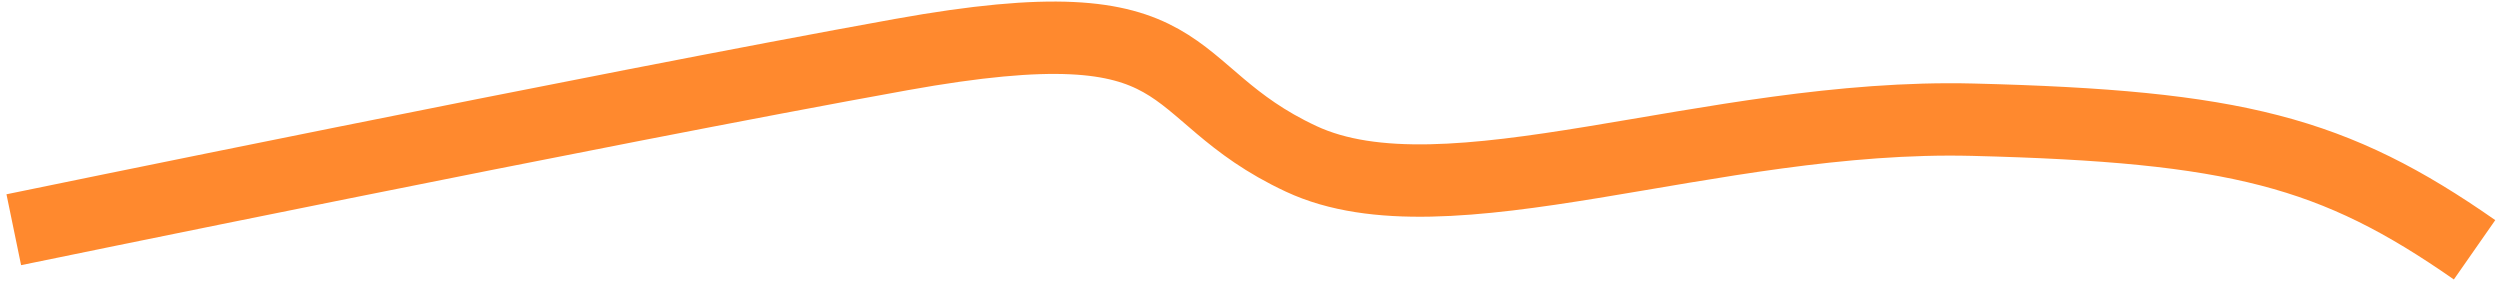 <svg xmlns="http://www.w3.org/2000/svg" width="380" height="43" viewBox="0 0 380 43" fill="none"><path d="M2.095 34.918C2.095 34.918 90.618 16.651 136.983 8.298C183.348 -0.055 175.673 13.829 197.776 24.146C219.879 34.464 259.88 17.192 299.88 18.194C339.881 19.195 354.763 23.055 376.133 37.969" stroke="#FF892E" stroke-width="11"></path></svg>